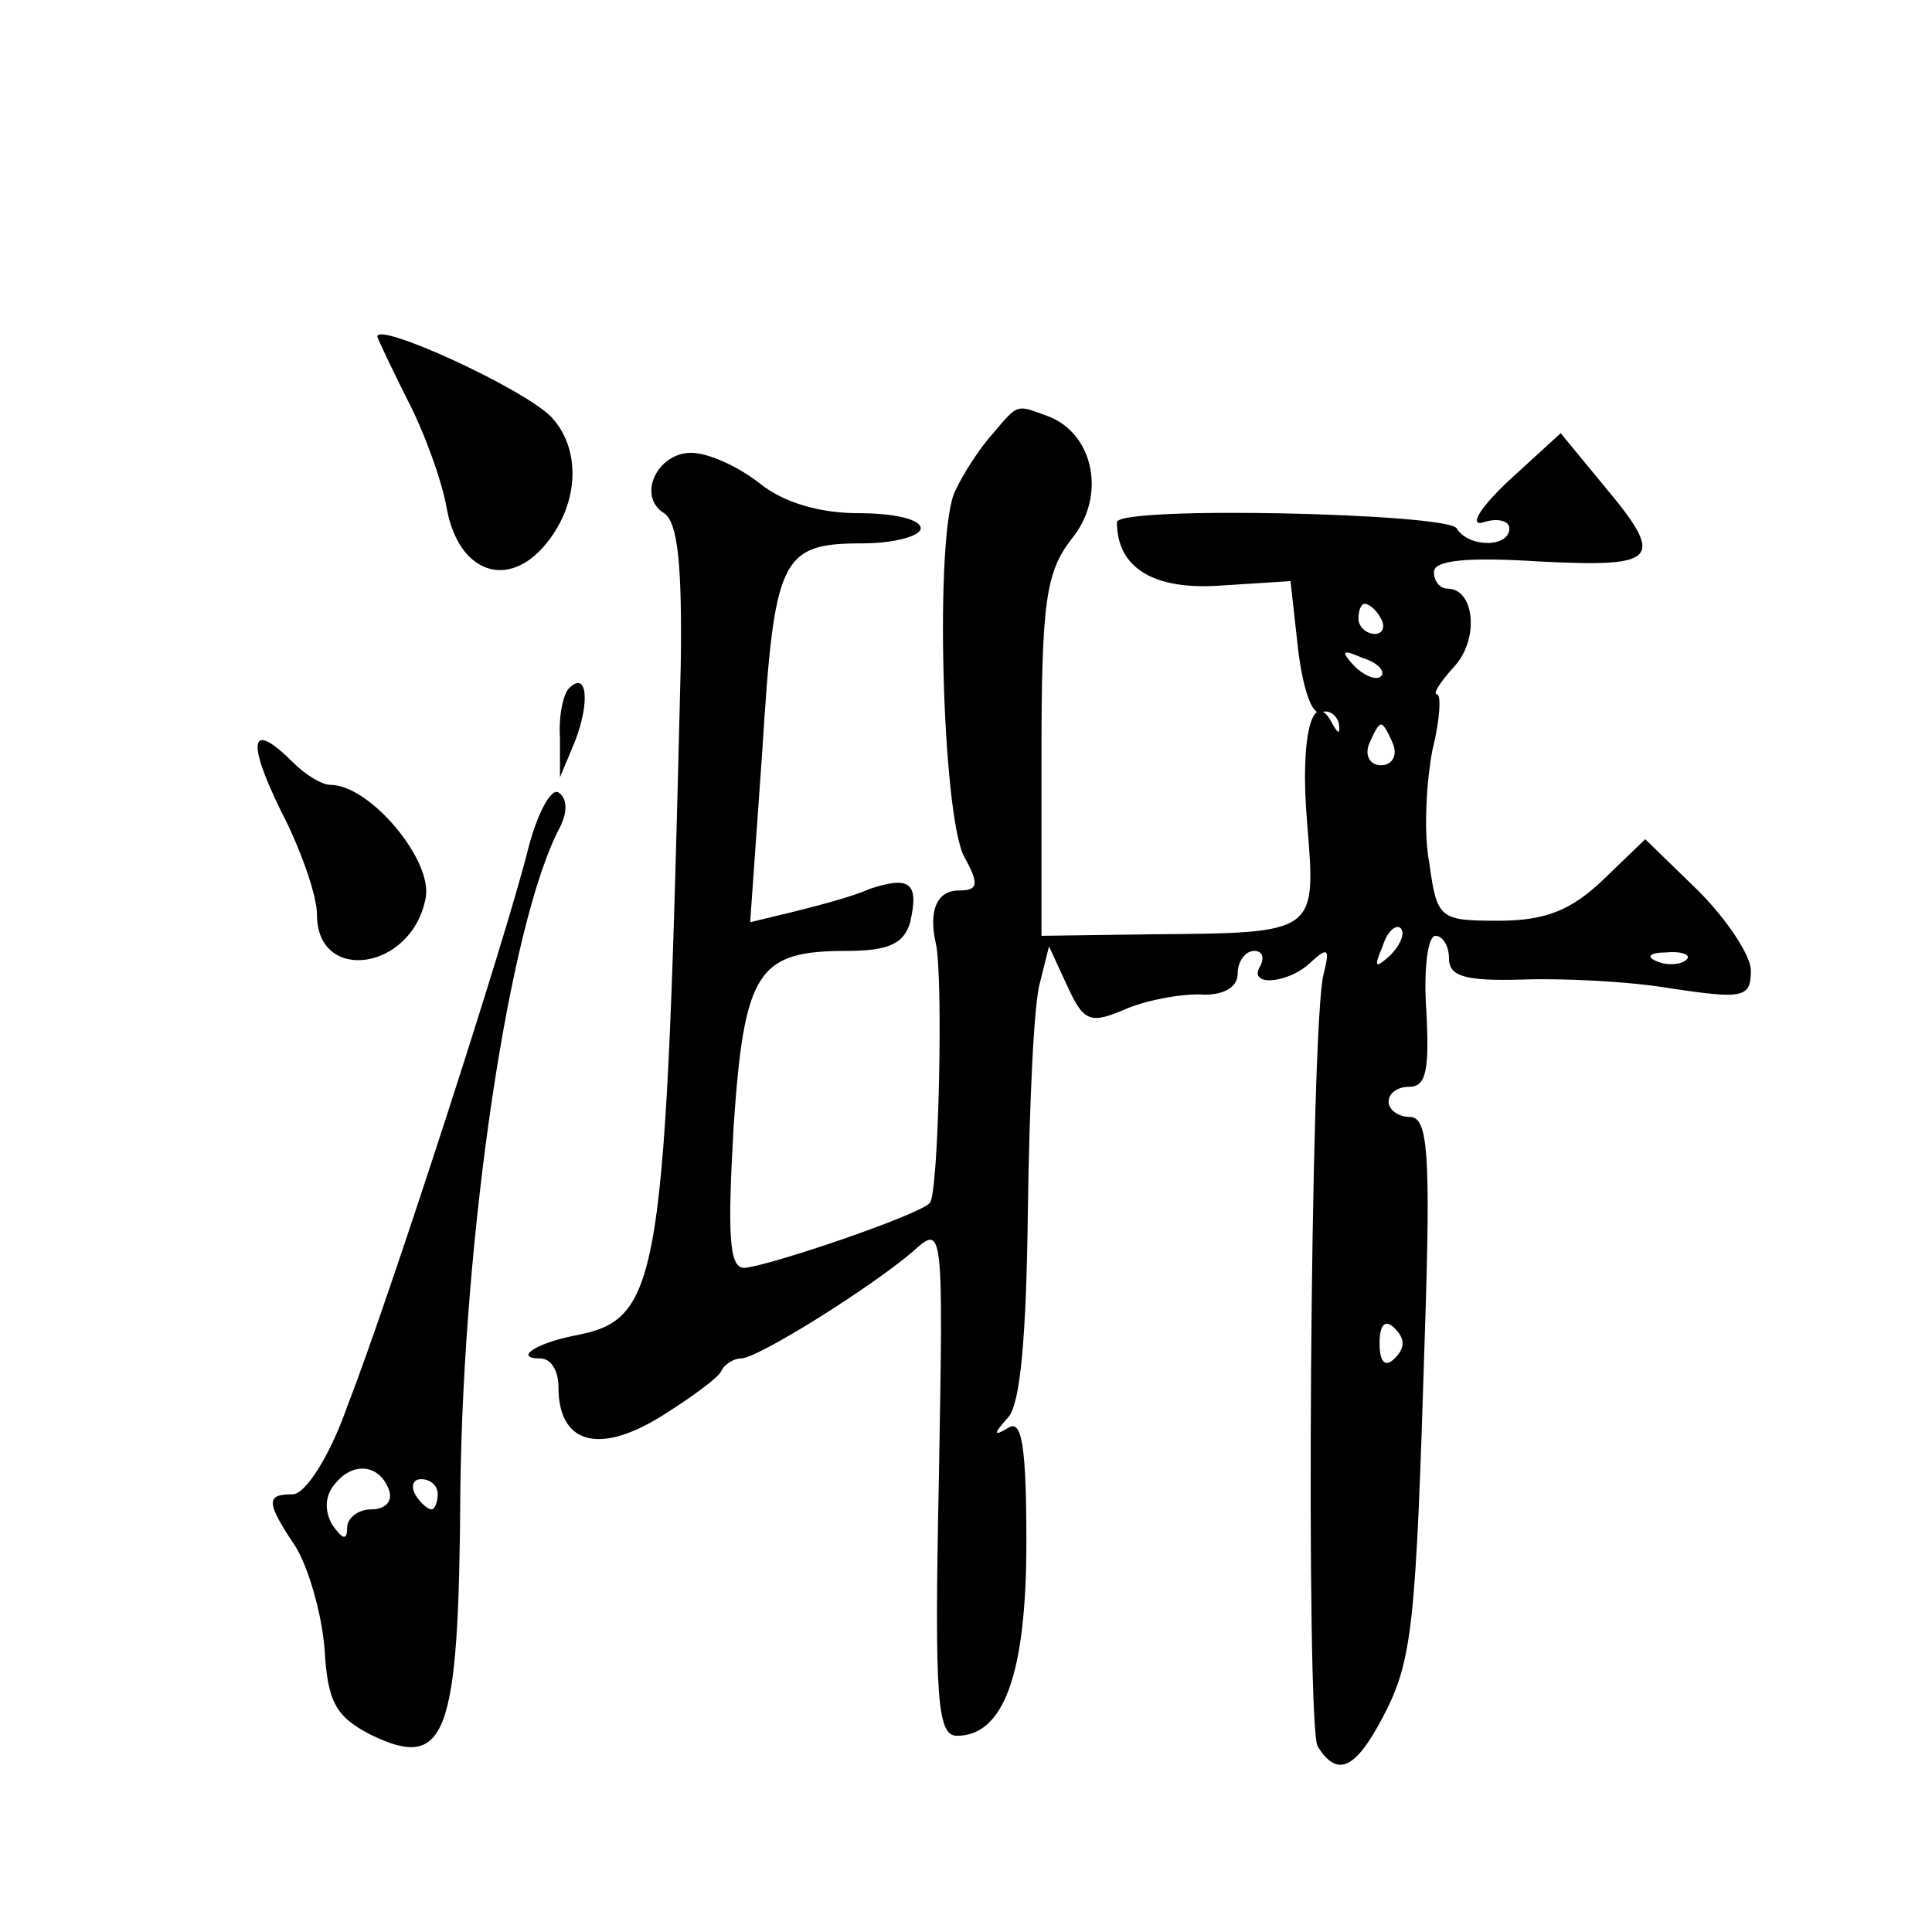<?xml version="1.0" standalone="no"?>
<!DOCTYPE svg PUBLIC "-//W3C//DTD SVG 20010904//EN"
 "http://www.w3.org/TR/2001/REC-SVG-20010904/DTD/svg10.dtd">
<svg version="1.0" xmlns="http://www.w3.org/2000/svg"
 width="128pt" height="128pt" viewBox="0 0 128 128"
 preserveAspectRatio="xMidYMid meet">
<g transform="translate(0,128) scale(0.1,-0.1)"
fill="#0" stroke="none">
<path d="M250 1057 c0 -1 9 -20 20 -42 11 -21 23 -54 26 -72 8 -43 41 -54 66 -23
22 27 23 63 3 84 -19 19 -115 63 -115 53z M658 993 c-9 -10 -20 -27 -25 -38 -14
-26 -9 -216 6 -243 10 -18 9 -22 -4 -22 -14 0 -20 -13 -15 -35 5 -21 2 -166 -4
-172 -7 -8 -107 -42 -123 -43 -10 0 -11 22 -7 93 7 104 16 117 75 117 28 0 38 5
42 19 6 26 0 31 -27 22 -11 -5 -34 -11 -50 -15 l-29 -7 8 113 c8 128 12 138 66
138 22 0 39 5 39 10 0 6 -18 10 -41 10 -26 0 -50 7 -66 20 -14 11 -34 20 -45 20
-23 0 -36 -29 -18 -40 9 -6 12 -34 11 -101 -10 -413 -13 -433 -71 -444 -25 -5 -40
-15 -22 -15 7 0 12 -8 12 -19 0 -37 26 -45 67 -20 21 13 40 27 41 31 2 4 8 8 13
8 11 0 86 47 114 71 20 18 20 17 17 -152 -3 -145 -1 -169 12 -169 31 0 46 41 46
128 0 64 -3 82 -12 76 -10 -6 -10 -4 0 7 8 9 12 53 13 138 1 70 4 137 8 150 l6
24 12 -26 c11 -24 15 -26 40 -15 15 6 38 10 51 9 13 0 22 5 22 14 0 8 5 15 11 15
5 0 7 -4 4 -10 -9 -14 19 -12 34 3 11 10 12 8 8 -8 -9 -31 -12 -499 -4 -512 13
-21 25 -15 43 19 20 38 22 60 28 254 4 121 2 144 -10 144 -8 0 -14 5 -14 10 0 6
6 10 14 10 11 0 13 12 11 50 -2 28 1 50 6 50 5 0 9 -7 9 -15 0 -12 11 -15 48 -14
26 1 71 -1 100 -6 47 -7 52 -6 52 12 0 10 -16 34 -35 53 l-35 34 -28 -27 c-21 -20
-38 -27 -69 -27 -39 0 -41 1 -46 38 -4 20 -2 54 2 75 5 20 6 37 3 37 -3 0 2 8 12
19 16 18 13 51 -5 51 -5 0 -9 5 -9 11 0 8 23 10 70 7 79 -4 84 1 42 51 l-28 34
-35 -32 c-19 -18 -26 -30 -16 -27 9 3 17 1 17 -4 0 -13 -27 -13 -35 0 -6 10 -225
15 -225 4 0 -30 24 -45 68 -42 l47 3 5 -45 c3 -25 9 -44 15 -42 5 2 10 -1 12 -7
1 -7 0 -8 -4 -1 -13 26 -22 -7 -17 -65 6 -74 7 -73 -103 -74 l-73 -1 0 118 c0 104
3 123 20 145 23 28 15 69 -15 81 -22 8 -20 9 -37 -11z m257 -123 c3 -5 1 -10 -4
-10 -6 0 -11 5 -11 10 0 6 2 10 4 10 3 0 8 -4 11 -10z m0 -38 c-3 -3 -11 0 -18
7 -9 10 -8 11 6 5 10 -3 15 -9 12 -12z m8 -45 c3 -8 -1 -14 -8 -14 -7 0 -11 6 -8
14 3 7 6 13 8 13 2 0 5 -6 8 -13z m-2 -140 c-10 -9 -11 -8 -5 6 3 10 9 15 12 12
3 -3 0 -11 -7 -18z m196 -3 c-3 -3 -12 -4 -19 -1 -8 3 -5 6 6 6 11 1 17 -2 13 -5z
m-193 -264 c-6 -6 -10 -3 -10 10 0 13 4 16 10 10 7 -7 7 -13 0 -20z M377 824 c-4
-4 -7 -19 -6 -33 l0 -26 10 24 c10 26 8 47 -4 35z M186 743 c13 -25 24 -56 24 -69
0 -46 63 -37 72 11 5 25 -37 75 -63 75 -6 0 -17 7 -25 15 -28 28 -31 15 -8 -32z
M350 718 c-14 -57 -92 -298 -120 -370 -12 -34 -28 -58 -36 -58 -18 0 -18 -5 2 -35
8 -13 17 -43 19 -67 2 -35 7 -45 30 -57 51 -25 59 -2 60 162 2 169 32 375 66 439
5 10 5 19 -1 23 -5 3 -14 -14 -20 -37z m-92 -426 c2 -7 -3 -12 -12 -12 -9 0 -16
-6 -16 -12 0 -9 -3 -8 -10 2 -5 9 -5 19 2 27 12 15 30 13 36 -5z m32 -2 c0 -5 -2
-10 -4 -10 -3 0 -8 5 -11 10 -3 6 -1 10 4 10 6 0 11 -4 11 -10z"/>
</g>
</svg>
